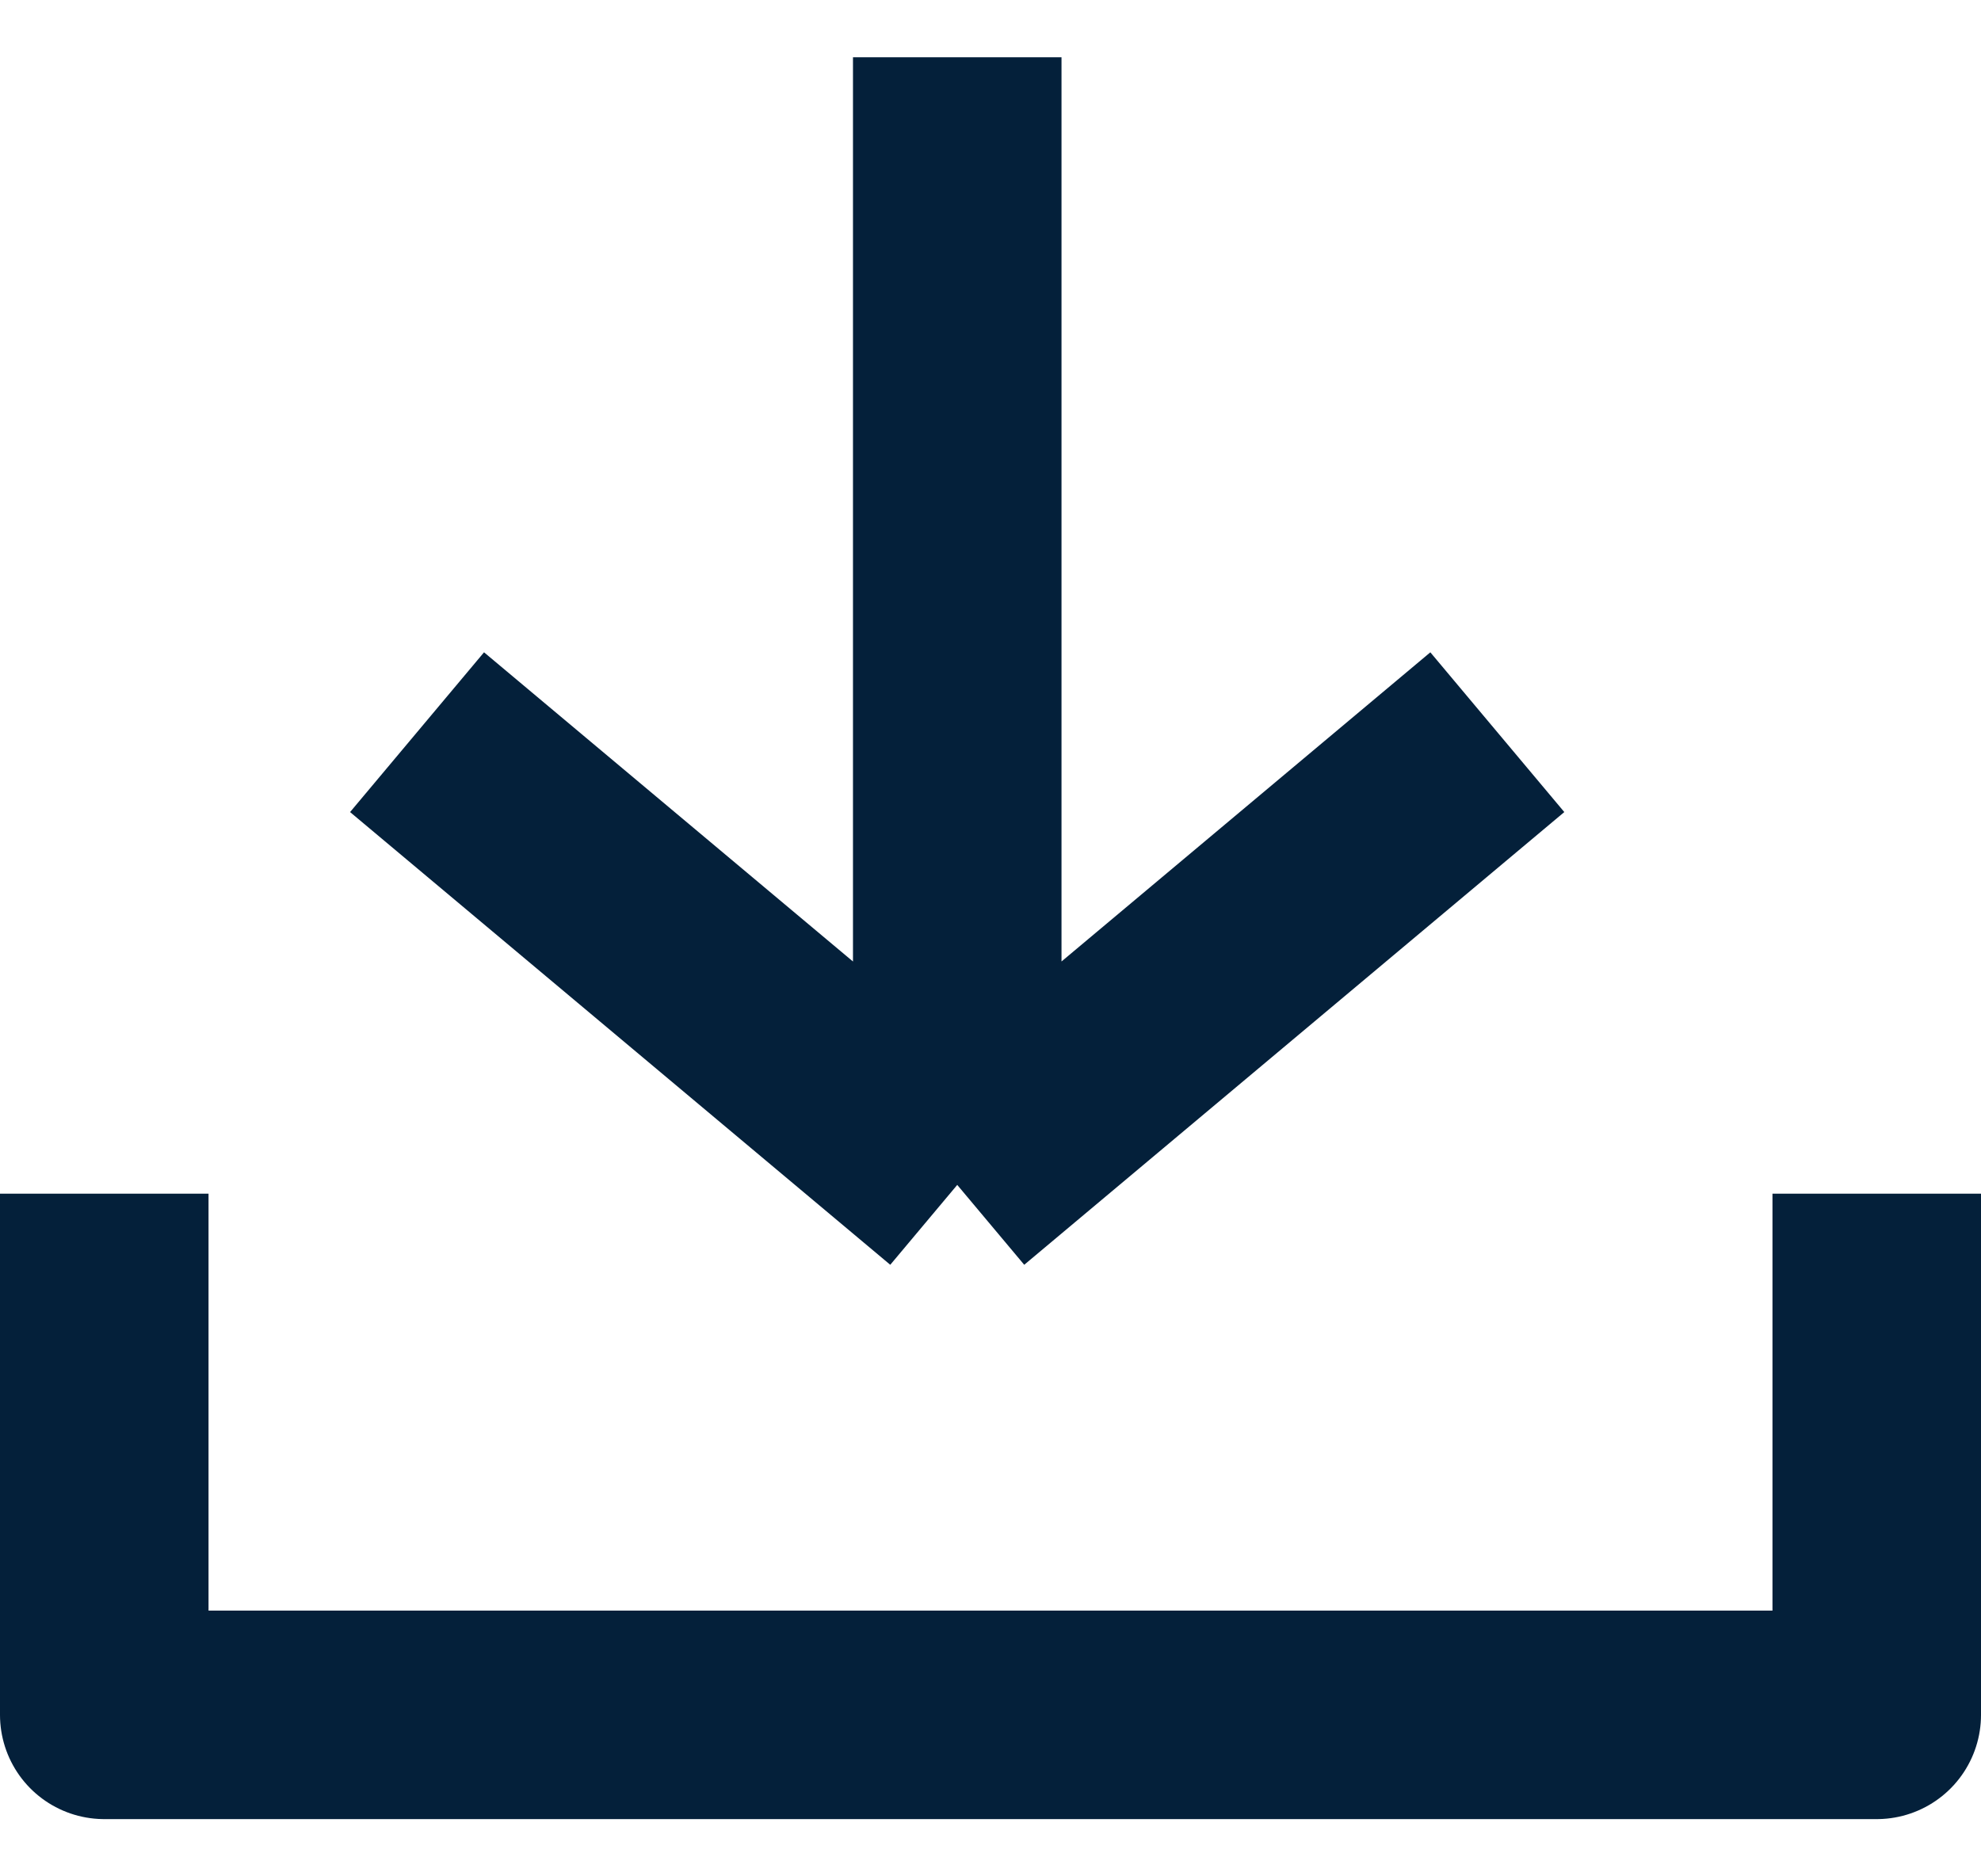 <svg width="19" height="18" viewBox="0 0 19 18" fill="none" xmlns="http://www.w3.org/2000/svg">
<path d="M9.181 0.549V11.367M9.181 11.367L4 7.024M9.181 11.367L14.361 7.024" stroke="#04203A" stroke-width="2"/>
<path d="M18 11.451V16.451H1V11.451" stroke="#04203A" stroke-width="2" stroke-linejoin="round"/>
</svg>
